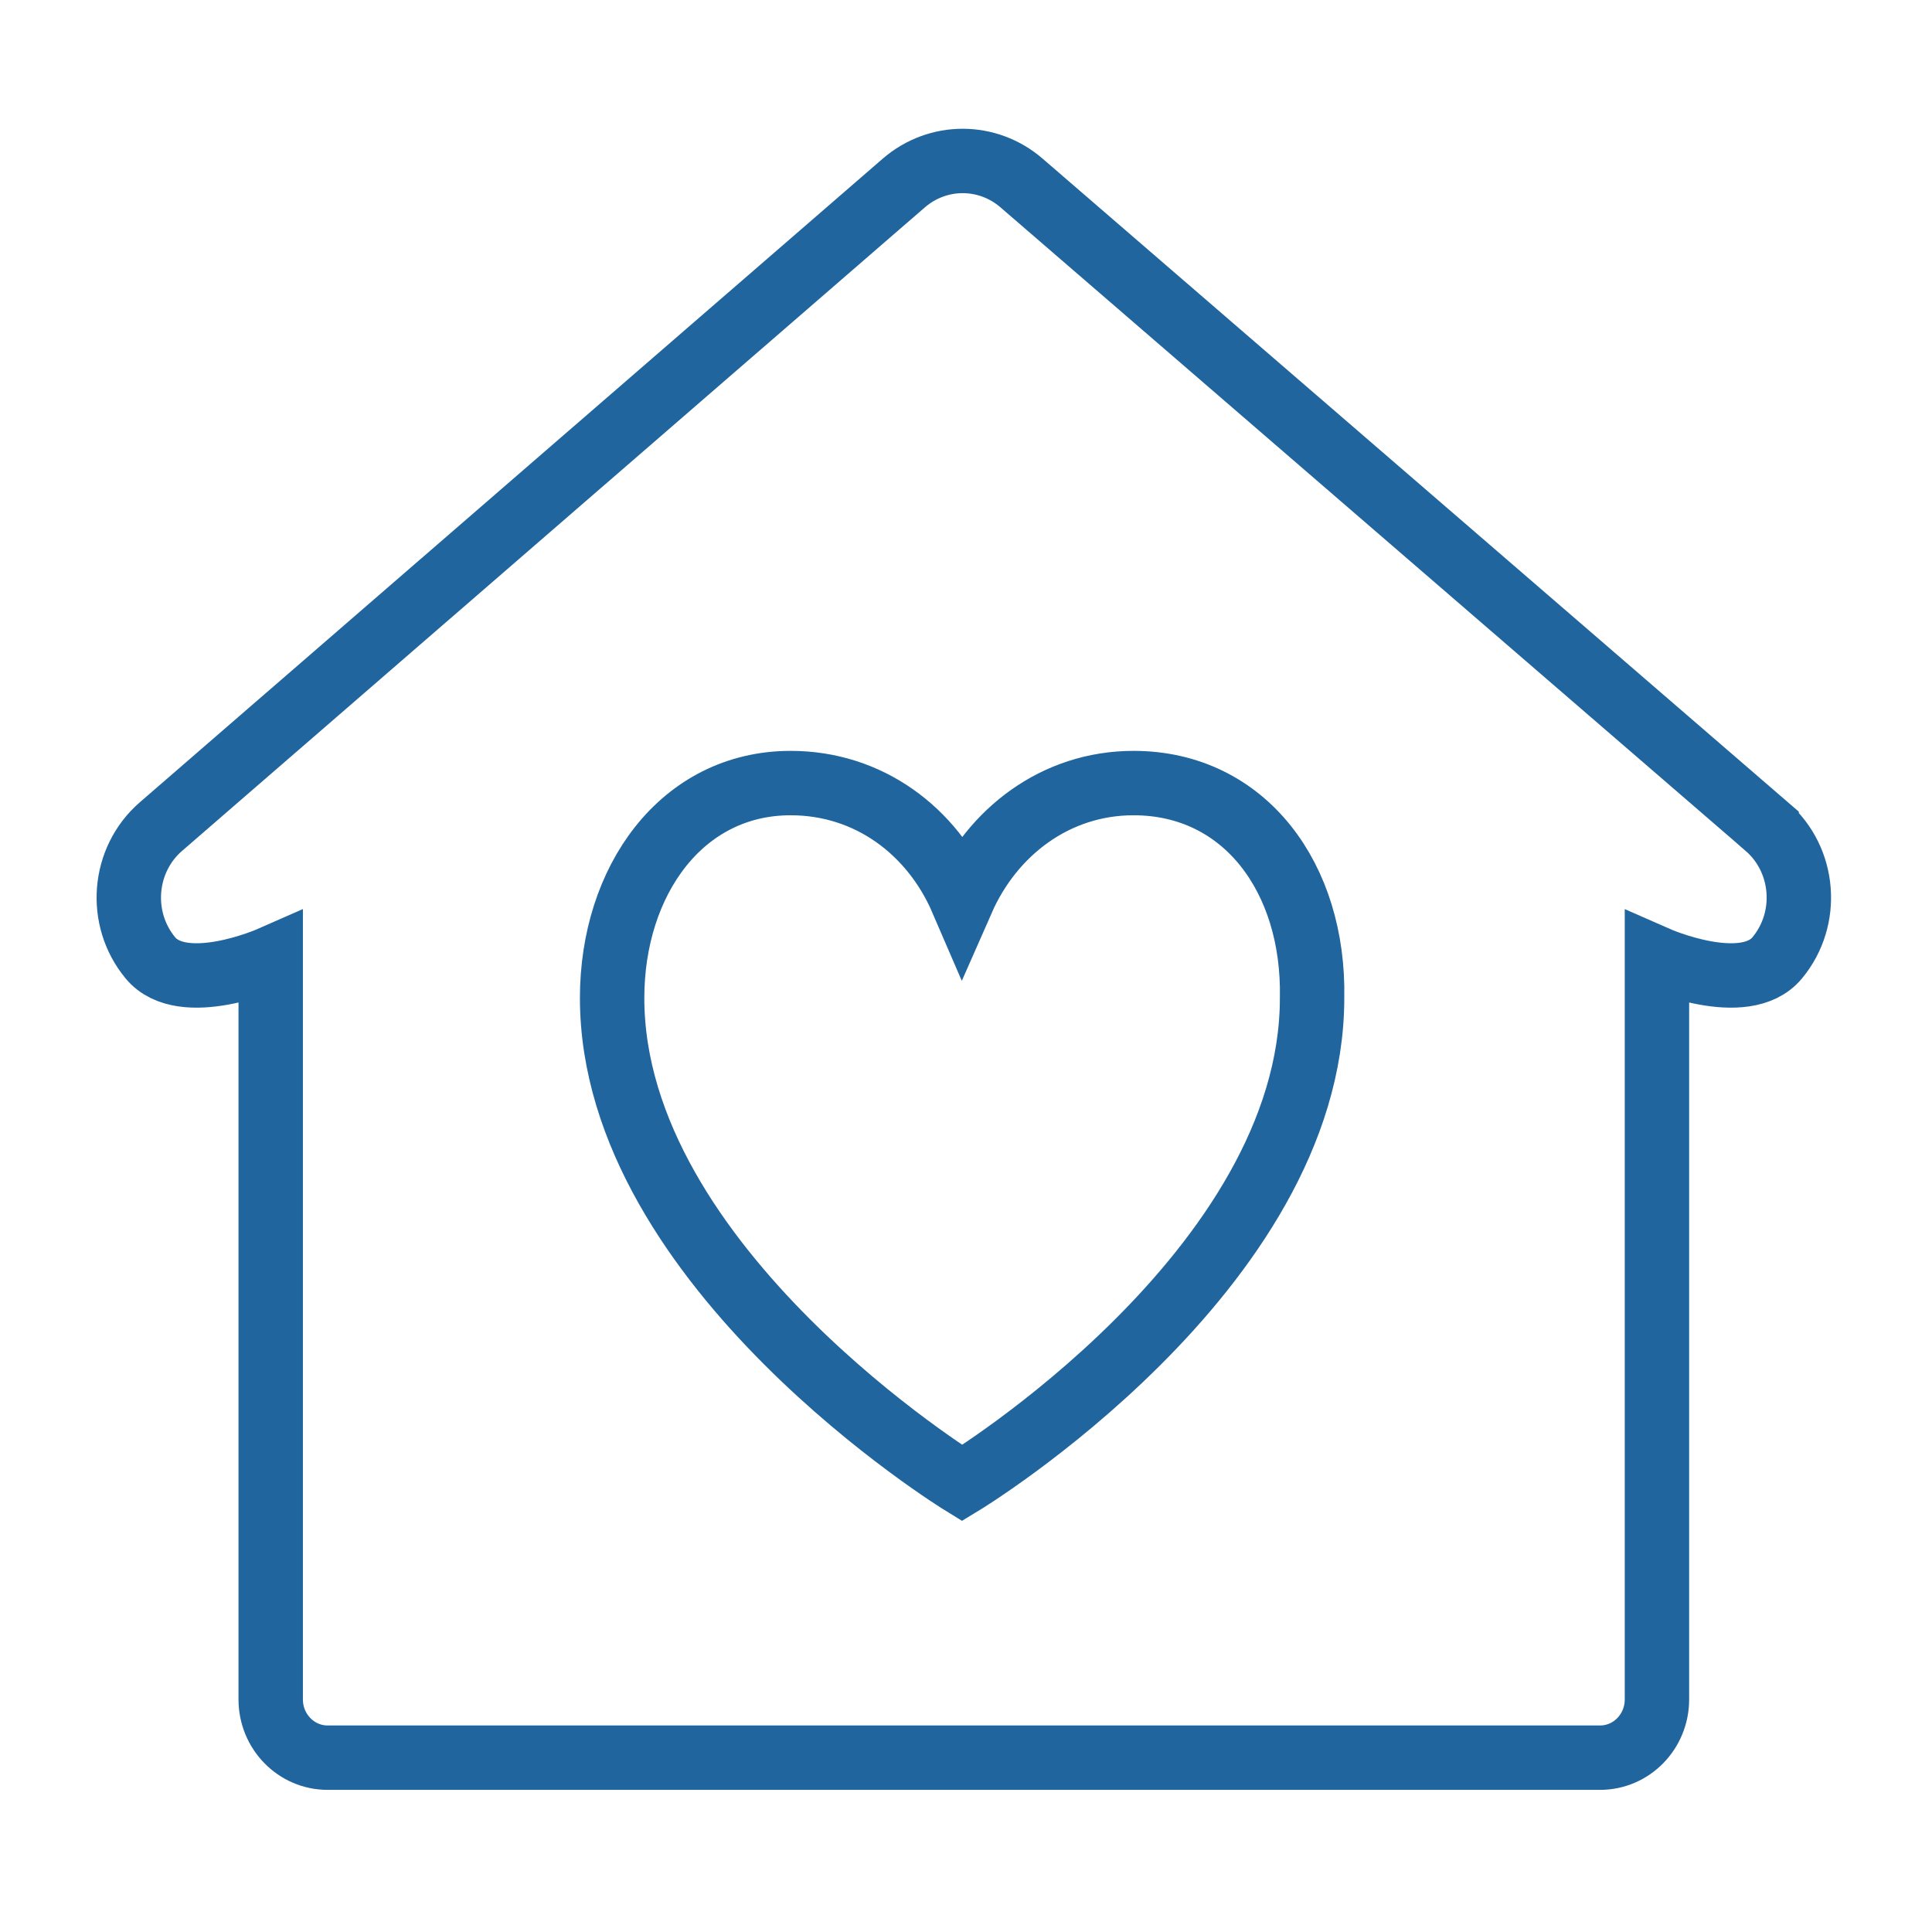 <svg xmlns="http://www.w3.org/2000/svg" width="60" height="60" viewBox="0 0 60 60">
    <g fill="none" fill-rule="evenodd">
        <g stroke="#20659E" stroke-width="2">
            <g>
                <g>
                    <path d="M25.879 22.956c-.93-2.158-2.903-3.637-5.323-3.637-3.387 0-5.546 3.038-5.546 6.674 0 8.392 10.869 15.066 10.869 15.066s10.869-6.594 10.869-15.066c.074-3.716-2.085-6.674-5.546-6.674-2.42 0-4.392 1.519-5.323 3.637z" transform="translate(-1060 -1164) translate(1060 1164) translate(4 5)"/>
                    <path d="M50.864 20.666c1.193 1.032 1.341 2.86.33 4.08-1.009 1.221-3.736.02-3.736.02v23.011c0 1-.79 1.809-1.768 1.809H6.175c-.977 0-1.768-.81-1.768-1.809V24.765S1.68 25.967.67 24.747c-1.01-1.22-.861-3.05.332-4.08L24.067.685c1.057-.915 2.603-.915 3.66 0l23.137 19.98z" transform="translate(-1060 -1164) translate(1060 1164) translate(4 5)"/>
                </g>
            </g>
        </g>
    </g>
</svg>

